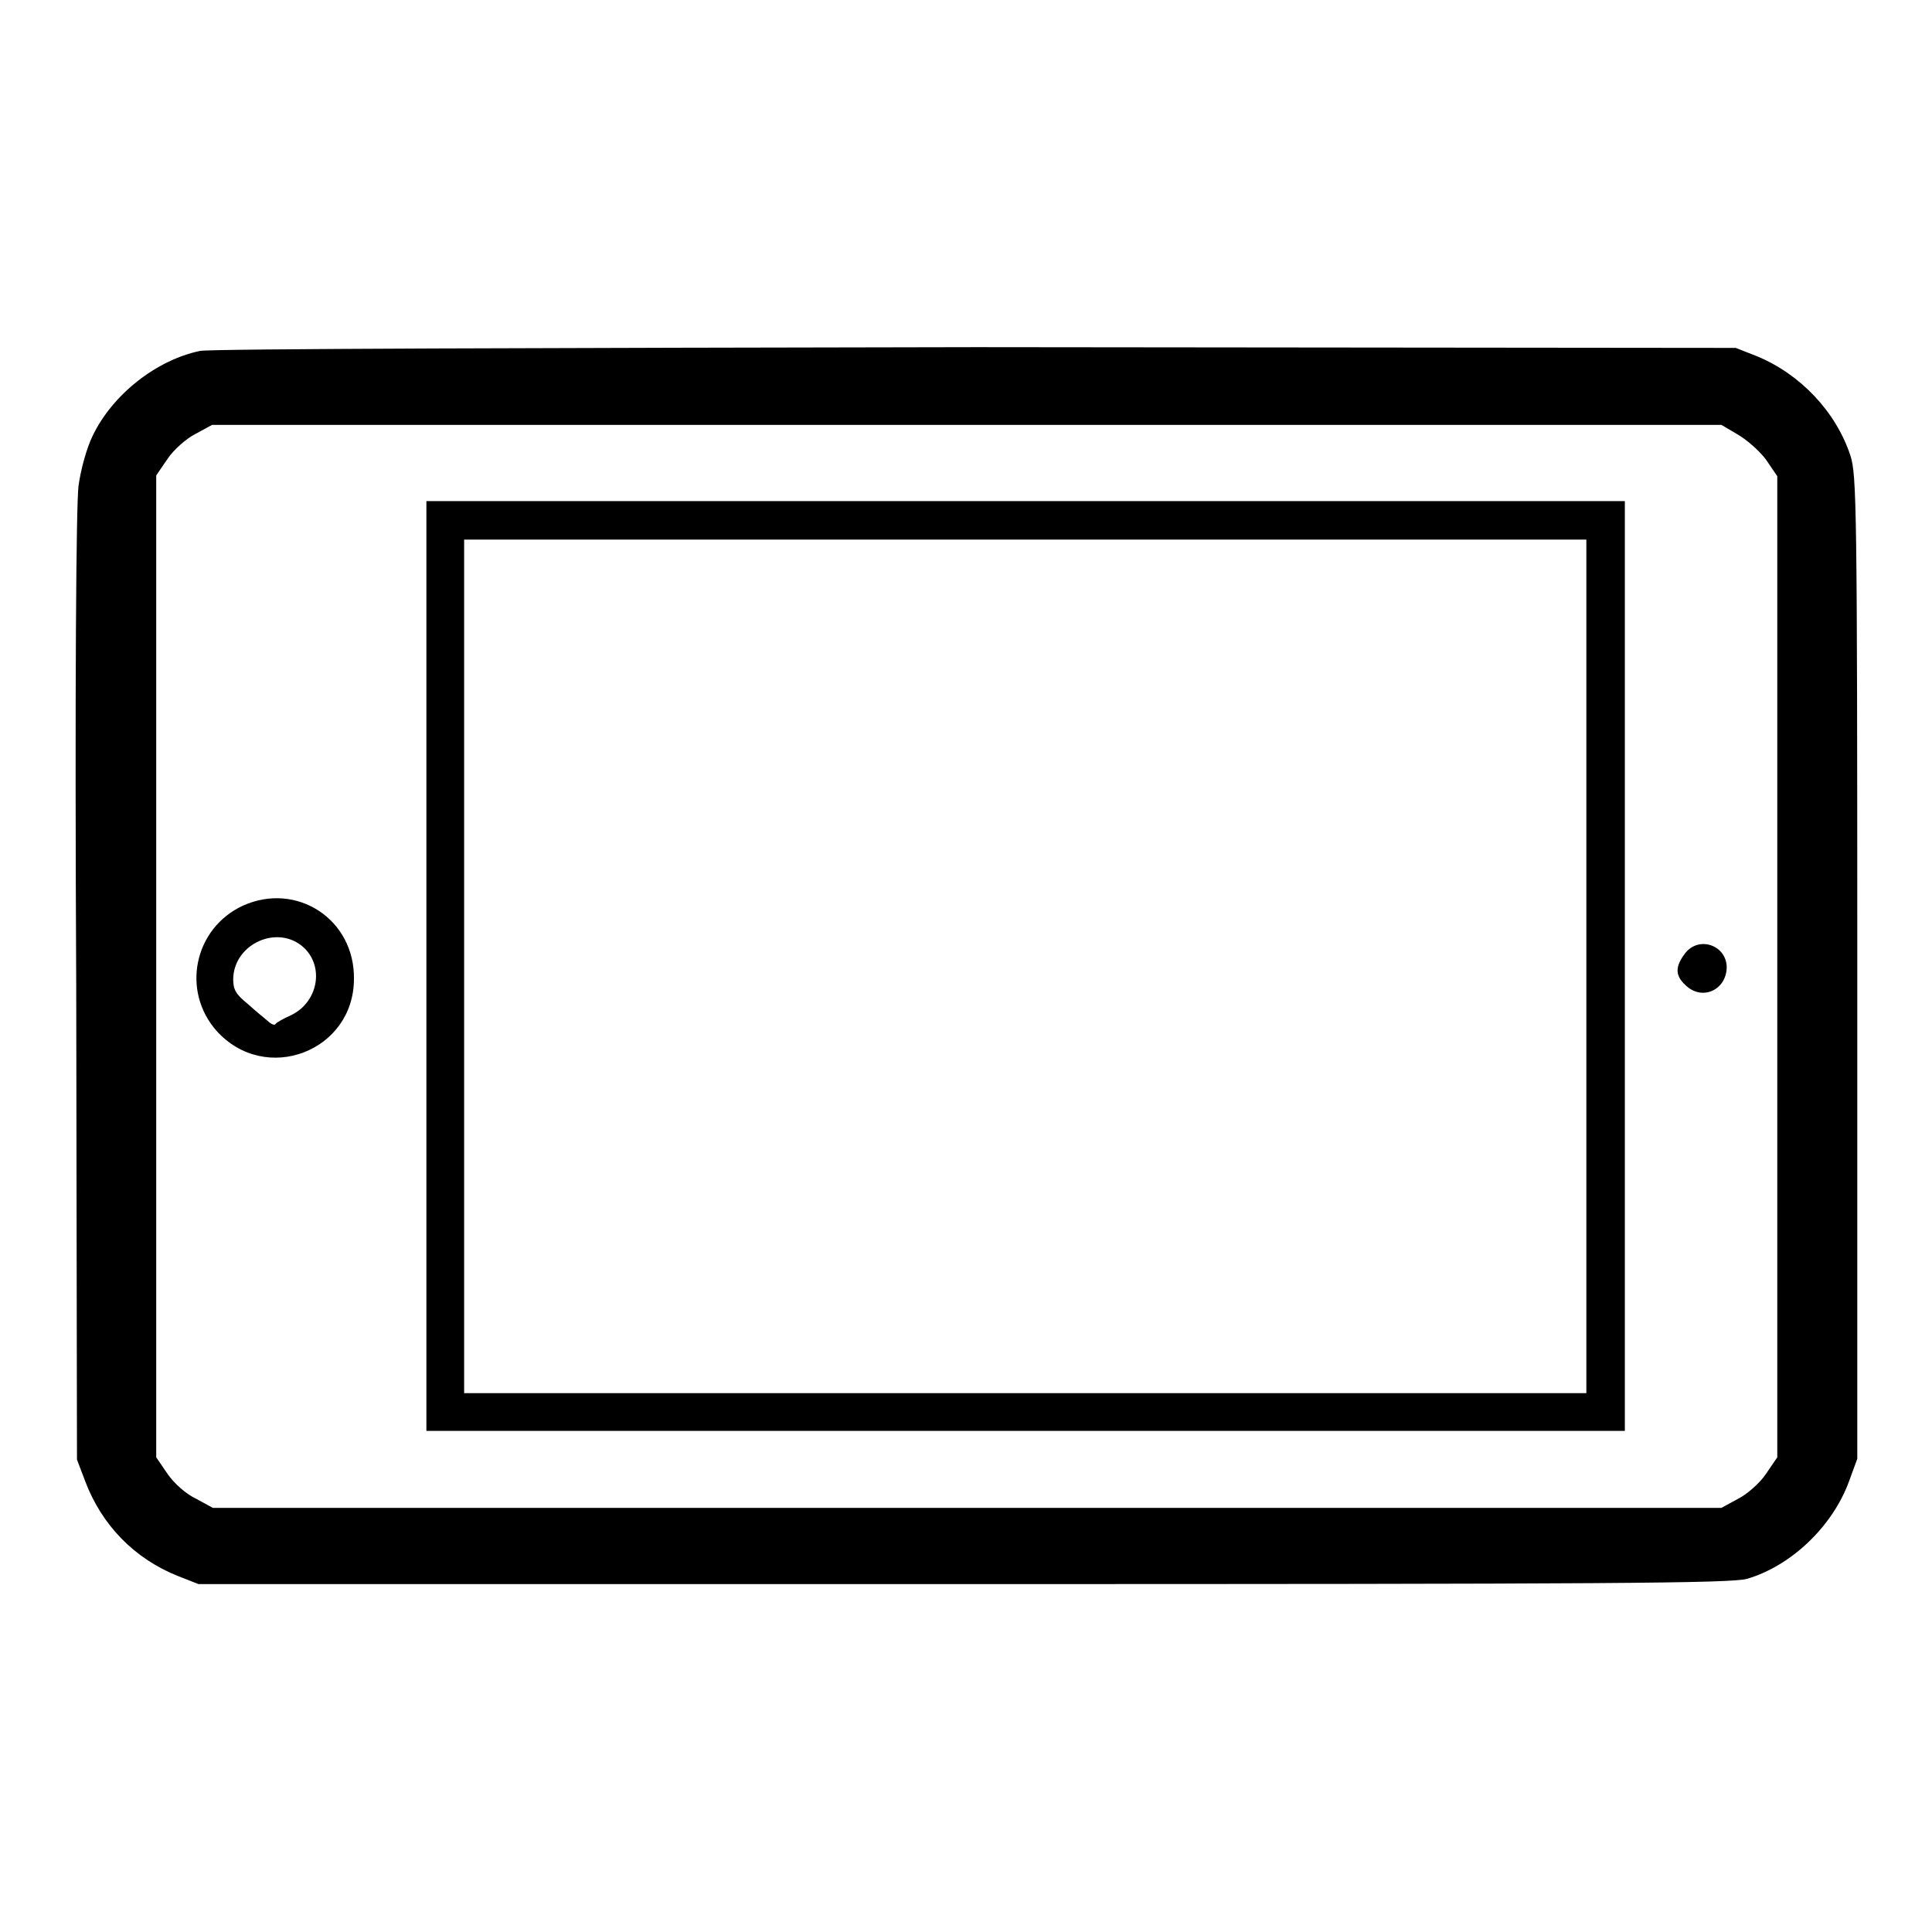 <?xml version="1.0" encoding="utf-8"?>
<!-- Svg Vector Icons : http://www.onlinewebfonts.com/icon -->
<!DOCTYPE svg PUBLIC "-//W3C//DTD SVG 1.1//EN" "http://www.w3.org/Graphics/SVG/1.1/DTD/svg11.dtd">
<svg version="1.1" xmlns="http://www.w3.org/2000/svg" xmlns:xlink="http://www.w3.org/1999/xlink" x="0px" y="0px" viewBox="0 0 256 256" enable-background="new 0 0 256 256" xml:space="preserve">
<g><g><g><path fill="#000000" d="M26.5,46.5c-5.8,1.2-11.6,5.8-14.2,11.2c-0.8,1.6-1.6,4.5-1.9,6.7c-0.3,2.5-0.5,26.1-0.3,66.4l0.1,62.6l1.1,2.9c2.2,5.8,6.5,10.2,12.2,12.5l2.8,1.1h101.4c85.5,0,101.8-0.1,103.8-0.7c5.8-1.7,11.3-6.9,13.5-12.9l1.1-3v-65.1c0-61.5-0.1-65.2-0.9-67.8c-1.9-5.8-6.6-10.8-12.4-13.2l-2.8-1.1l-100.6-0.1C73.2,46.1,27.7,46.2,26.5,46.5z M230.3,57.6c1.2,0.7,2.9,2.2,3.7,3.3l1.5,2.2v65v65l-1.5,2.2c-0.8,1.2-2.5,2.7-3.7,3.3l-2.2,1.2h-99.9h-100l-2.2-1.2c-1.3-0.6-2.9-2-3.8-3.3l-1.5-2.2v-65V63l1.5-2.2c0.8-1.2,2.5-2.7,3.7-3.3l2.2-1.2h100h100L230.3,57.6z"/><path fill="#000000" d="M56.5,128v61.6h79.4h79.4V128V66.4h-79.4H56.5V128z M210.2,128v56.6h-74.4H61.5V128V71.5h74.4h74.3L210.2,128L210.2,128z"/><path fill="#000000" d="M32.2,120c-6.5,3-8.2,11.3-3.5,16.6c6.5,7.2,18.2,2.7,18.2-6.9C47,121.8,39.3,116.8,32.2,120z M40.3,125.6c2.7,2.6,1.8,7.2-1.7,8.9c-1.1,0.5-2,1-2.1,1.2c-0.1,0.2-0.6,0-1-0.4c-0.5-0.4-1.7-1.4-2.7-2.3c-1.6-1.3-1.9-1.9-1.9-3.3C31,125,36.9,122.4,40.3,125.6z"/><path fill="#000000" d="M223.3,126.3c-1.3,1.7-1.4,2.9,0,4.2c2.2,2.2,5.5,0.7,5.5-2.4C228.7,125.2,225.1,124,223.3,126.3z"/></g></g></g>
</svg>